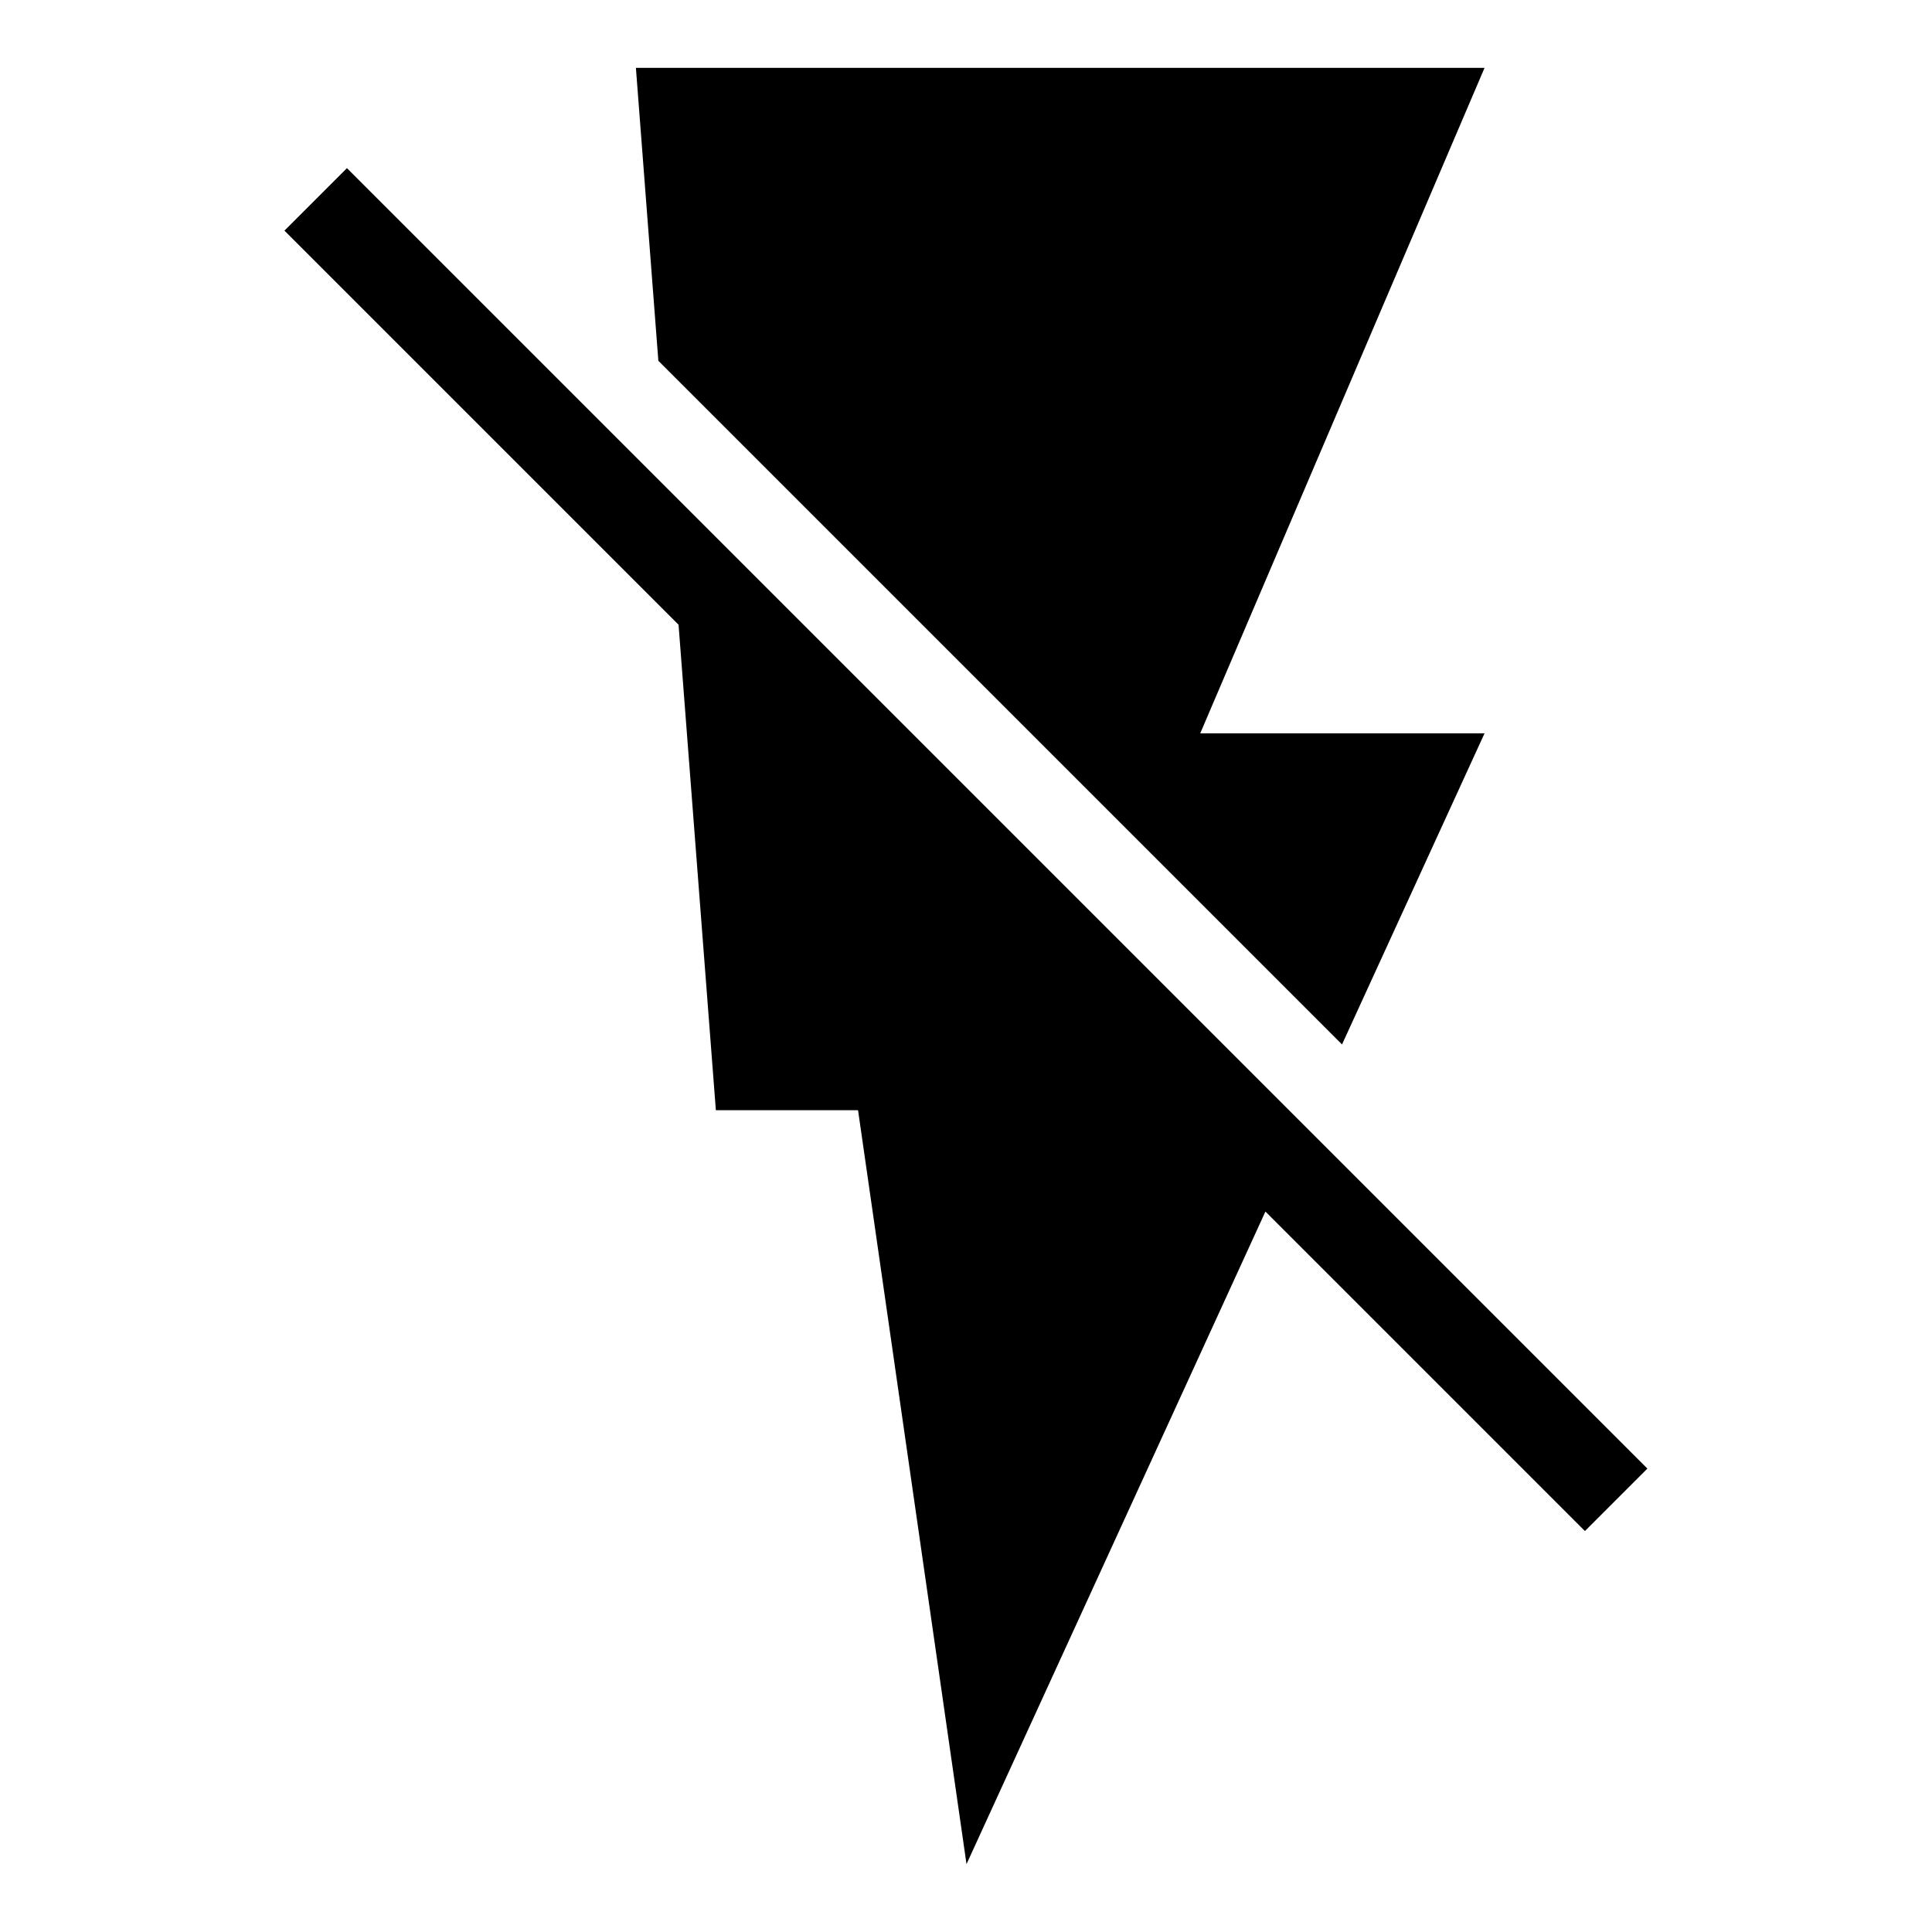 <?xml version="1.0" encoding="UTF-8"?>
<!-- Uploaded to: ICON Repo, www.svgrepo.com, Generator: ICON Repo Mixer Tools -->
<svg fill="#000000" width="800px" height="800px" version="1.1" viewBox="144 144 512 512" xmlns="http://www.w3.org/2000/svg">
 <path d="m312.52 161.98h224.9l-75.344 176.36h75.344l-37.77 82.449-181.18-181.18zm-76.555 26.602 344.61 344.61-16.551 16.551-84.672-84.672-79.215 172.94-28.746-199.8h-37.68l-9.887-128.65-104.44-104.44 16.551-16.551z" fill-rule="evenodd"/>
</svg>